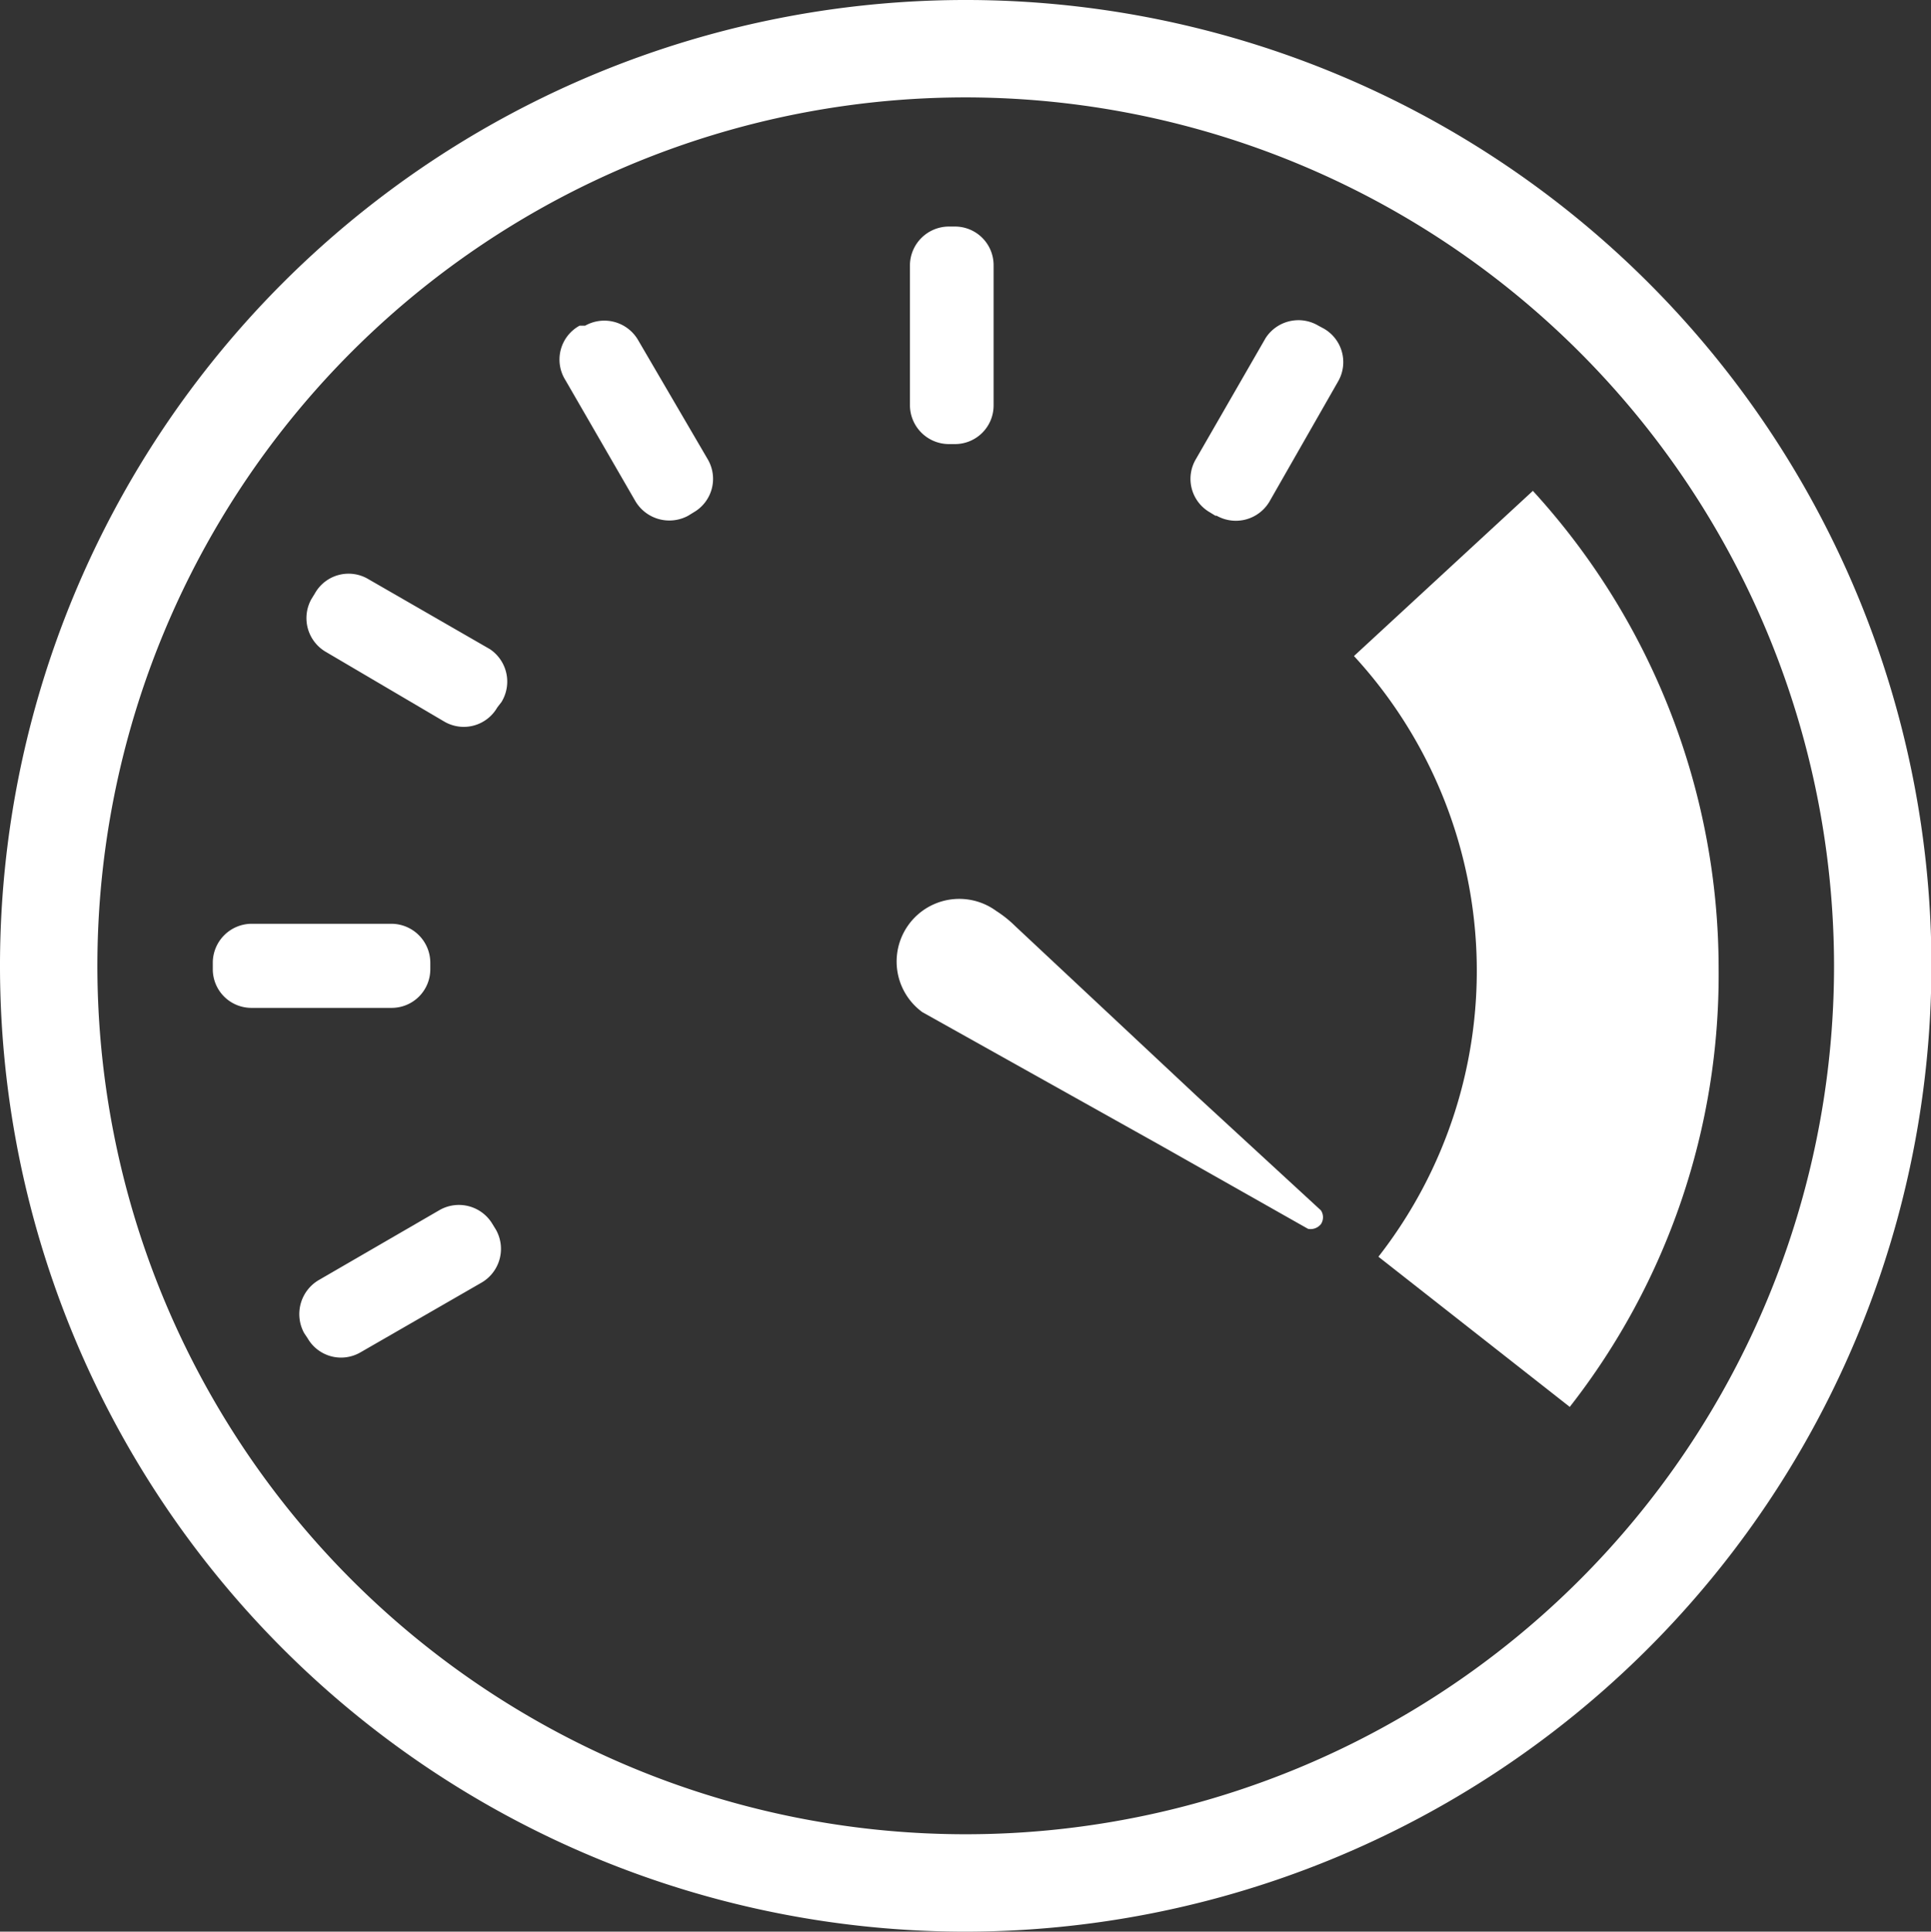 <svg id="Ebene_1" data-name="Ebene 1" xmlns="http://www.w3.org/2000/svg" viewBox="0 0 45.01 45.02"><rect x="0" y="0" width="45.01" height="45.02" fill="#333333" stroke="none"/><defs><style>.cls-1{fill:#fff;}</style></defs><path class="cls-1" d="M9.92,32.43A22.51,22.51,0,1,1,32.43,9.92,22.54,22.54,0,0,1,9.92,32.43Zm0-42.75A20.24,20.24,0,1,0,30.16,9.92,20.26,20.26,0,0,0,9.92-10.32Z" transform="translate(12.59 12.59)"/><path class="cls-1" d="M8.91,11a1.46,1.46,0,0,1,1.72-2.36,2.73,2.73,0,0,1,.45.36l4.22,3.95,2.77,2.55.13.12a.29.29,0,0,1,0,.32.31.31,0,0,1-.3.11l-.16-.09-3.27-1.85" transform="translate(12.59 12.59)"/><path class="cls-1" d="M9.67-2.24H9.52a.91.91,0,0,1-.9-.9V-6.41a.91.91,0,0,1,.9-.9h.15a.9.9,0,0,1,.9.9v3.27a.9.9,0,0,1-.9.9" transform="translate(12.59 12.59)"/><path class="cls-1" d="M-2.56,9.84V10a.9.9,0,0,1-.9.9H-6.73a.9.9,0,0,1-.9-.9V9.84a.91.91,0,0,1,.9-.9h3.27a.91.91,0,0,1,.9.9" transform="translate(12.59 12.59)"/><path class="cls-1" d="M3.58-.65l-.13.08A.92.92,0,0,1,2.22-.91L.59-3.73A.9.9,0,0,1,.92-5L1.05-5a.91.91,0,0,1,1.23.33L3.91-1.88A.9.9,0,0,1,3.58-.65" transform="translate(12.59 12.59)"/><path class="cls-1" d="M15.74-.57l-.13-.08a.9.9,0,0,1-.33-1.23l1.63-2.83A.91.91,0,0,1,18.14-5l.13.07a.9.9,0,0,1,.33,1.23L17-.9a.91.91,0,0,1-1.23.33" transform="translate(12.59 12.59)"/><path class="cls-1" d="M-.9,3.77-1,3.9a.9.9,0,0,1-1.23.33L-5,2.6a.91.91,0,0,1-.33-1.23l.08-.13A.9.9,0,0,1-4,.91l2.83,1.63A.91.91,0,0,1-.9,3.77" transform="translate(12.59 12.59)"/><path class="cls-1" d="M-5.42,18.6l-.08-.12a.92.92,0,0,1,.33-1.23l2.83-1.64a.91.91,0,0,1,1.23.33l.08.13a.91.91,0,0,1-.33,1.23l-2.83,1.63a.9.9,0,0,1-1.23-.33" transform="translate(12.59 12.59)"/><path class="cls-1" d="M24,20.2l-4.46-3.5a10.83,10.83,0,0,0-.57-14l4.17-3.85A16.5,16.5,0,0,1,27.47,10,16.34,16.34,0,0,1,24,20.2Z" transform="translate(12.59 12.59)"/></svg>